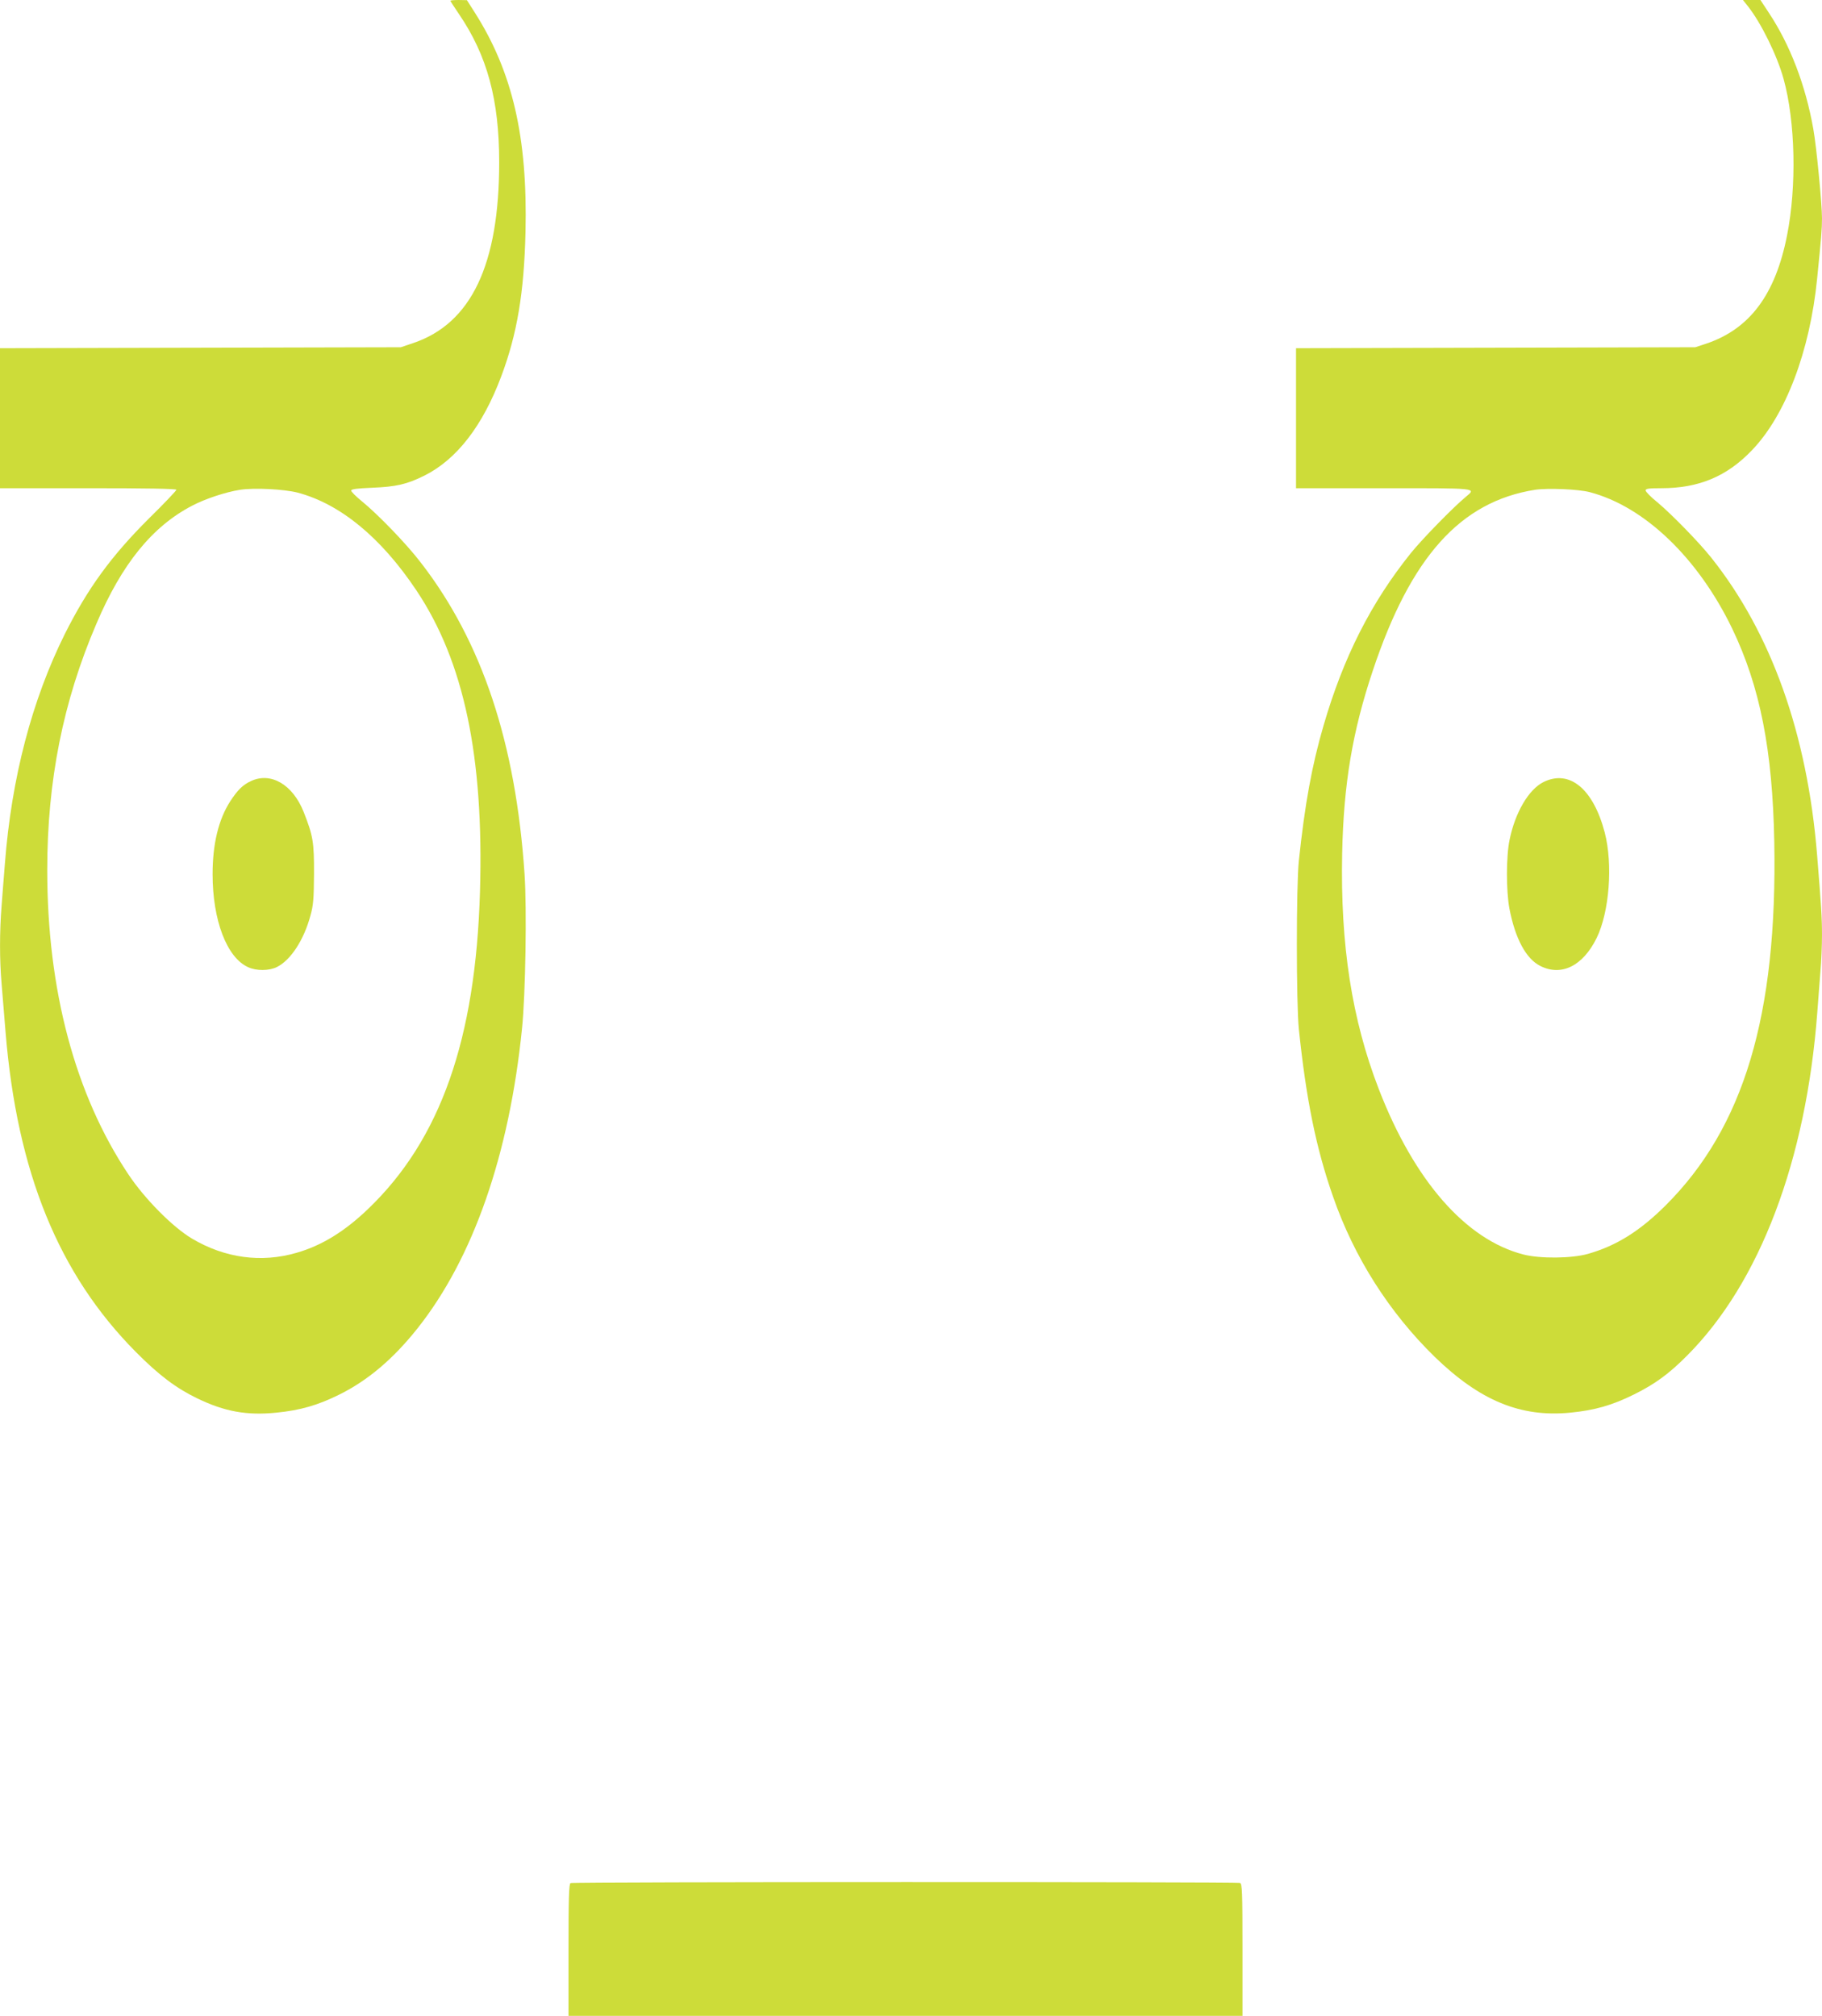 <?xml version="1.0" standalone="no"?>
<!DOCTYPE svg PUBLIC "-//W3C//DTD SVG 20010904//EN"
 "http://www.w3.org/TR/2001/REC-SVG-20010904/DTD/svg10.dtd">
<svg version="1.0" xmlns="http://www.w3.org/2000/svg"
 width="1157pt" height="1280pt" viewBox="0 0 1157 1280"
 preserveAspectRatio="xMidYMid meet">
<g transform="translate(0,1280) scale(0.1,-0.1)"
fill="#cddc39" stroke="none">
<path d="M2860 12795 c0 -2 25 -41 55 -85 179 -263 255 -544 255 -940 0 -650
-177 -1023 -545 -1148 l-80 -27 -1272 -3 -1273 -3 0 -444 0 -445 560 0 c364 0
560 -3 560 -10 0 -5 -78 -88 -174 -182 -240 -239 -389 -444 -534 -733 -209
-420 -339 -914 -381 -1460 -6 -77 -16 -198 -21 -268 -13 -165 -13 -341 0 -492
5 -66 17 -203 25 -305 73 -893 337 -1541 829 -2036 145 -146 255 -229 390
-294 172 -83 313 -109 501 -90 152 15 263 47 400 115 180 89 342 226 496 420
354 446 583 1104 664 1905 22 213 31 760 16 980 -56 832 -270 1476 -659 1978
-91 119 -271 305 -374 389 -38 31 -68 61 -68 68 0 9 36 14 133 18 153 6 221
22 332 77 206 103 371 317 489 633 100 267 144 529 153 913 14 602 -82 1018
-323 1396 l-49 77 -52 1 c-29 0 -53 -2 -53 -5z m-970 -3123 c271 -72 530 -285
755 -622 301 -451 428 -1053 403 -1910 -27 -939 -251 -1576 -710 -2016 -150
-144 -295 -233 -455 -279 -224 -65 -455 -34 -665 91 -121 72 -300 252 -404
409 -337 506 -514 1169 -514 1930 0 565 100 1070 312 1564 162 381 355 618
608 750 84 44 214 87 305 101 91 14 278 4 365 -18z"/>
<path d="M1595 7841 c-53 -24 -86 -57 -133 -129 -74 -115 -112 -270 -112 -463
0 -292 90 -529 225 -590 53 -25 135 -24 184 1 88 44 171 173 212 325 19 67 22
109 23 265 1 203 -6 243 -66 395 -69 173 -207 254 -333 196z"/>
<path d="M11099 12761 c84 -106 186 -313 227 -462 75 -270 84 -683 22 -994
-74 -376 -237 -594 -513 -687 l-70 -23 -1267 -3 -1268 -3 0 -444 0 -445 555 0
c606 0 591 2 523 -55 -80 -66 -275 -266 -348 -356 -254 -316 -429 -662 -555
-1095 -74 -253 -119 -500 -157 -859 -17 -159 -17 -905 0 -1070 46 -443 109
-755 217 -1063 134 -386 357 -736 646 -1018 287 -278 545 -385 861 -354 153
15 264 46 403 115 135 67 223 131 340 249 460 462 754 1237 825 2176 6 80 15
197 20 262 6 64 10 168 10 232 0 109 -5 185 -31 506 -62 769 -291 1411 -673
1890 -79 99 -253 277 -343 352 -40 32 -73 66 -73 74 0 11 20 14 100 14 238 0
417 75 576 242 213 222 367 627 413 1088 26 258 31 315 31 383 0 92 -35 456
-55 567 -49 278 -147 534 -282 738 l-54 82 -55 0 -56 0 31 -39z m-1004 -3086
c348 -91 689 -419 905 -867 177 -369 256 -771 267 -1355 20 -1100 -193 -1812
-691 -2308 -164 -163 -313 -256 -493 -307 -103 -29 -302 -31 -408 -4 -367 94
-695 469 -920 1052 -170 440 -244 913 -232 1494 9 441 65 774 194 1160 241
723 556 1075 1031 1150 79 12 275 4 347 -15z"/>
<path d="M9801 7834 c-94 -47 -180 -194 -215 -367 -22 -104 -22 -324 -1 -436
37 -192 106 -320 197 -365 134 -67 270 1 357 178 81 166 104 468 51 671 -73
277 -224 401 -389 319z"/>
<path d="M3623 843 c-10 -4 -13 -98 -13 -424 l0 -419 2140 0 2140 0 0 419 c0
373 -2 420 -16 425 -19 7 -4233 7 -4251 -1z"/>
</g>
</svg>
